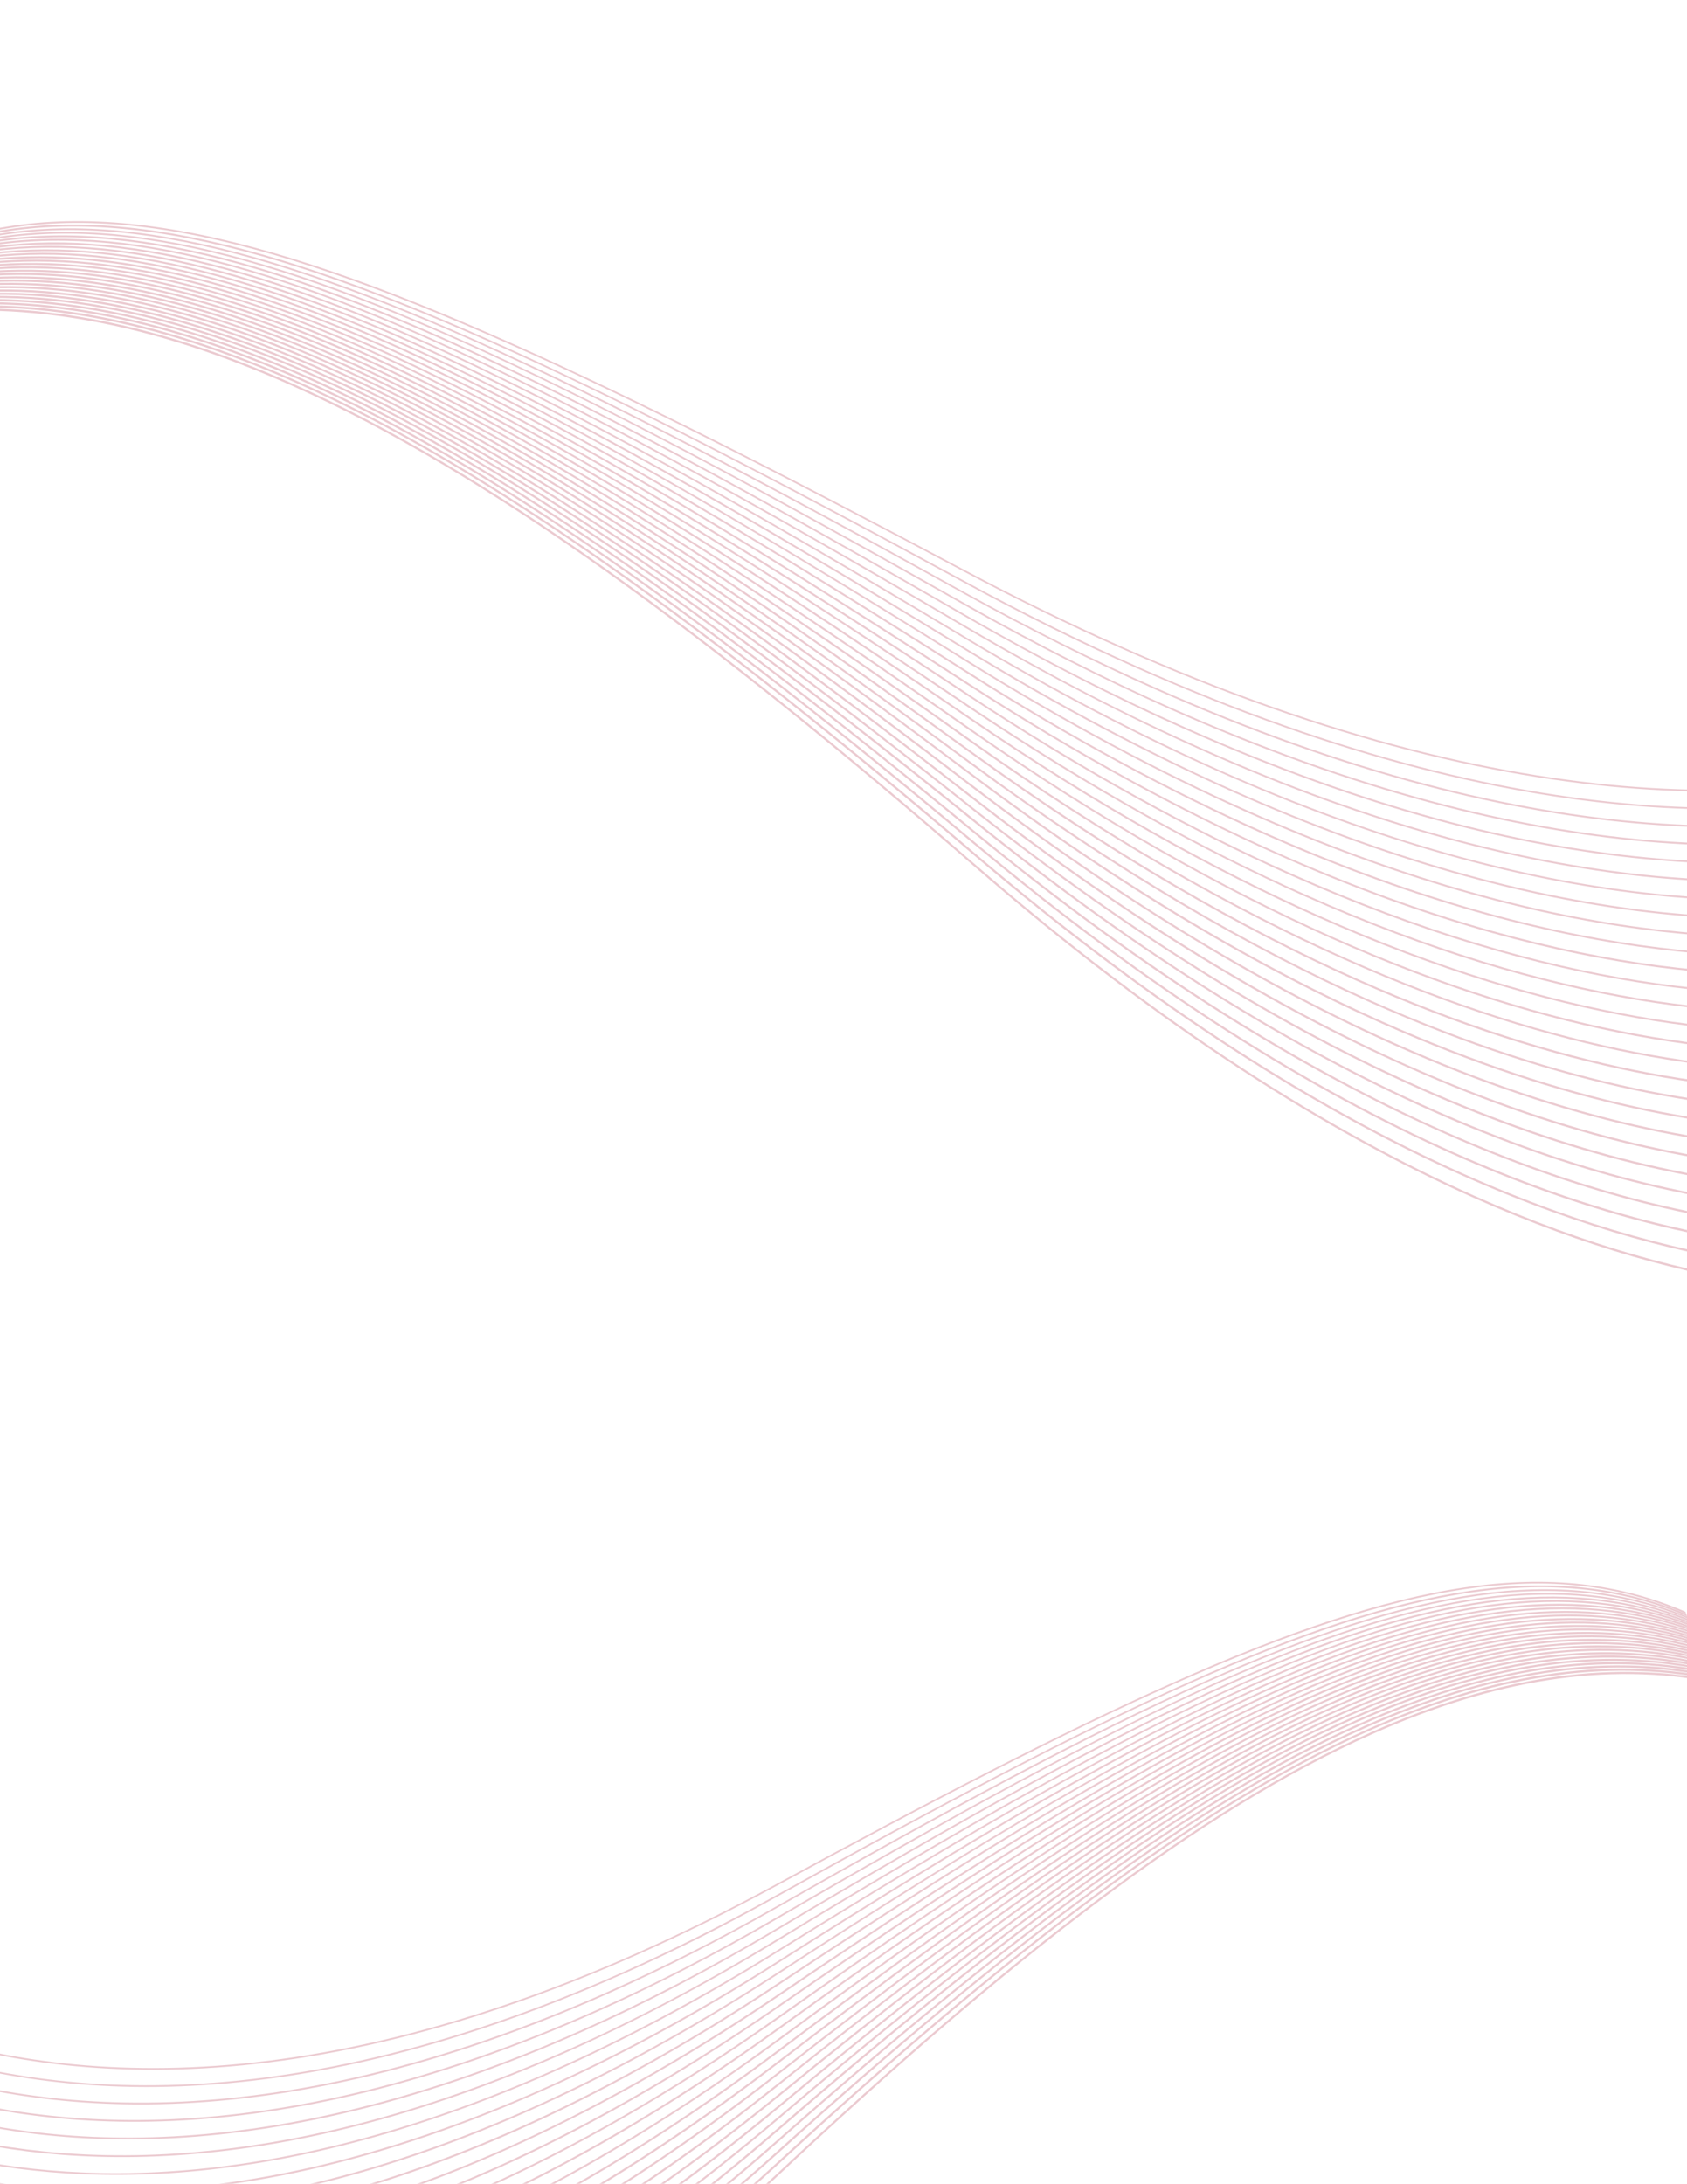 <svg width="863" height="1117" viewBox="0 0 863 1117" fill="none" xmlns="http://www.w3.org/2000/svg">
<g style="mix-blend-mode:color-burn" opacity="0.23">
<g style="mix-blend-mode:color-burn">
<path d="M498.718 442.029C363.709 324.557 250.266 241.04 149.398 196.086C149.398 196.086 149.341 196.09 149.304 196.044C78.945 164.682 14.668 152.151 -46.43 160.051L-46.917 161.251C14.203 153.226 78.454 165.685 149.006 197.119C249.63 241.92 362.951 325.397 497.944 442.772C594.554 526.865 680.175 579.782 753.682 612.564C811.955 638.567 862.553 651.782 905.134 657.768L905.57 656.695C863.084 650.751 812.423 637.553 754.092 611.554C680.75 578.846 595.26 526.017 498.724 442.017L498.718 442.029Z" fill="#A71832"/>
</g>
<g style="mix-blend-mode:color-burn">
<path d="M498.54 436.232C363.77 321.044 251.169 239.08 151.454 194.641C151.454 194.641 151.394 194.584 151.384 194.609C80.16 162.846 15.533 150.353 -45.865 158.582L-46.331 159.865C15.013 151.359 79.682 163.885 151.054 195.625C250.523 239.985 363.069 321.88 497.726 437.002C592.171 517.669 675.987 569.14 748.229 601.342C810.59 629.123 864.389 642.603 909.042 648.141L909.473 647.081C864.848 641.54 811.089 628.168 748.658 600.356C676.539 568.193 592.9 516.831 498.535 436.245L498.54 436.232Z" fill="#A71832"/>
</g>
<g style="mix-blend-mode:color-burn">
<path d="M498.268 430.41C363.873 317.582 252.101 237.136 153.592 193.219C153.522 193.188 153.498 193.177 153.456 193.144C81.374 161.028 16.305 148.532 -45.279 157.215L-45.786 158.464C15.837 149.546 80.875 161.983 153.158 194.219C251.461 238.028 363.146 318.346 497.525 431.212C589.718 508.593 671.738 558.533 742.662 590.147C809.259 619.818 866.185 633.334 913.007 638.394L913.453 637.295C866.686 632.305 809.779 618.812 743.067 589.15C672.219 557.554 590.408 507.783 498.263 430.423L498.268 430.41Z" fill="#A71832"/>
</g>
<g style="mix-blend-mode:color-burn">
<path d="M498.101 424.671C364.061 314.118 253.128 235.165 155.756 191.8C155.714 191.767 155.686 191.769 155.657 191.771C82.61 159.224 17.16 146.707 -44.755 155.795L-45.273 157.07C16.634 147.726 82.079 160.121 155.327 192.787C252.529 236.091 363.356 314.893 497.326 425.414C587.268 499.509 667.296 547.919 737.04 578.948C807.981 610.585 868.138 624.156 916.948 628.566L917.379 627.506C868.624 623.165 808.486 609.617 737.411 577.965C667.89 547.006 587.969 498.674 498.101 424.671Z" fill="#A71832"/>
</g>
<g style="mix-blend-mode:color-burn">
<path d="M497.923 418.809C364.292 310.601 254.314 233.266 158.017 190.336C158.017 190.336 158.007 190.361 157.947 190.305C83.906 157.33 18.02 144.858 -44.117 154.427L-44.647 155.592C17.511 145.838 83.407 158.285 157.646 191.319C253.689 234.121 363.62 311.434 497.161 419.588C584.755 490.429 662.912 537.288 731.231 567.786C806.702 601.414 870.115 614.975 920.981 618.706L921.37 617.612C870.635 613.97 807.267 600.502 731.66 566.799C663.438 536.405 585.389 489.623 497.923 418.809Z" fill="#A71832"/>
</g>
<g style="mix-blend-mode:color-burn">
<path d="M497.689 413.09C364.639 307.214 255.506 231.36 160.417 189.013C85.281 155.52 18.873 142.964 -43.58 153.034L-44.077 154.258C18.343 143.995 84.711 156.444 160.017 189.998C254.893 232.25 363.959 307.999 496.995 413.84C582.224 481.539 658.469 526.875 725.368 556.694C805.442 592.404 872.135 605.833 924.992 608.767L925.46 607.753C872.66 604.815 805.975 591.434 725.773 555.697C658.959 525.945 582.839 480.709 497.689 413.09Z" fill="#A71832"/>
</g>
<g style="mix-blend-mode:color-burn">
<path d="M497.439 407.279C365.003 303.794 256.768 229.489 162.828 187.67C86.577 153.635 19.701 141.138 -43.023 151.669L-43.51 152.868C19.191 142.119 85.974 154.573 162.449 188.604C256.214 230.375 364.364 304.613 496.735 408.054C579.607 472.659 653.879 516.489 719.367 545.605C804.171 583.498 874.194 596.668 929.015 598.807L929.436 597.772C874.766 595.67 804.709 582.516 719.752 544.658C654.389 515.508 580.251 471.828 497.444 407.267L497.439 407.279Z" fill="#A71832"/>
</g>
<g style="mix-blend-mode:color-burn">
<path d="M497.25 401.449C365.508 300.361 258.228 227.674 165.443 186.296C87.972 151.776 20.573 139.195 -42.468 150.166L-42.961 151.378C20.073 140.151 87.383 152.676 165.048 187.268C257.623 228.478 364.832 301.133 496.546 402.223C576.993 463.764 649.273 506.064 713.272 534.604C802.988 574.57 876.376 587.465 933.092 588.705L933.538 587.607C876.938 586.493 803.558 573.646 713.643 533.622C649.81 505.154 577.575 462.949 497.255 401.436L497.25 401.449Z" fill="#A71832"/>
</g>
<g style="mix-blend-mode:color-burn">
<path d="M497.071 395.653C366.028 296.949 259.734 225.806 168.124 185.026C89.415 149.924 21.476 137.237 -41.888 148.795L-42.365 149.969C20.942 138.207 88.79 150.779 167.749 185.947C259.169 226.717 365.394 297.756 496.359 396.379C574.37 455.088 644.614 495.764 707.045 523.577C801.76 565.816 878.6 578.357 937.231 578.647L937.652 577.612C879.185 577.395 802.358 564.89 707.44 522.605C645.15 494.855 574.954 454.2 497.095 395.663L497.071 395.653Z" fill="#A71832"/>
</g>
<g style="mix-blend-mode:color-burn">
<path d="M496.832 389.882C366.657 293.624 261.354 224.011 170.931 183.73C90.828 148.022 22.349 135.363 -41.339 147.446L-41.784 148.679C21.845 136.331 90.258 148.946 170.551 184.664C260.812 224.932 366.063 294.403 496.208 390.663C571.628 446.308 639.83 485.507 700.708 512.626C800.648 557.196 880.909 569.189 941.343 568.464L941.789 567.366C881.471 568.217 801.237 556.295 701.112 511.702C640.304 484.614 572.267 445.489 496.855 389.892L496.832 389.882Z" fill="#A71832"/>
</g>
<g style="mix-blend-mode:color-burn">
<path d="M496.653 384.118C367.404 290.301 263.183 222.334 173.872 182.534C92.339 146.173 23.247 133.449 -40.769 146.132L-41.251 147.319C22.737 134.429 91.75 147.074 173.487 183.481C262.574 223.15 366.818 291.128 496.001 384.901C568.87 437.723 635.01 475.361 694.211 501.748C799.541 548.721 883.2 560.083 945.499 558.191L945.924 557.143C883.824 559.094 800.116 547.785 694.62 500.812C635.483 474.469 569.5 436.856 496.653 384.118Z" fill="#A71832"/>
</g>
<g style="mix-blend-mode:color-burn">
<path d="M496.381 378.267C368.224 286.965 265.041 220.549 177.014 181.352C93.856 144.267 24.156 131.465 -40.262 144.729L-40.739 145.903C23.628 132.422 93.254 145.132 176.616 182.263C264.502 221.397 367.653 287.754 495.748 379.073C566.118 429.081 630.042 465.194 687.669 490.804C798.417 540.179 885.655 550.945 949.609 547.852L950.045 546.779C886.251 549.958 799.032 539.35 688.015 489.885C630.511 464.315 566.671 428.269 496.358 378.257L496.381 378.267Z" fill="#A71832"/>
</g>
<g style="mix-blend-mode:color-burn">
<path d="M496.22 372.52C369.179 283.67 267.121 218.934 180.231 180.154C95.473 142.355 25.12 129.516 -39.706 143.374L-40.183 144.548C24.555 130.427 94.861 143.245 179.888 181.134C266.578 219.721 368.572 284.413 495.573 373.291C563.339 420.542 625.095 455.077 680.931 479.962C797.446 531.909 888.195 541.765 953.862 537.469L954.309 536.37C888.768 540.768 798.048 531.044 681.319 479.077C625.535 454.199 563.824 419.759 496.191 372.523L496.22 372.52Z" fill="#A71832"/>
</g>
<g style="mix-blend-mode:color-burn">
<path d="M495.971 366.694C370.277 280.412 269.408 217.265 183.745 179.093C97.159 140.523 26.138 127.55 -39.138 141.968L-39.61 143.129C25.56 128.426 96.515 141.354 183.365 180.027C268.858 218.139 369.73 281.212 495.394 367.496C560.496 412.067 620.018 445.054 674.099 469.127C796.461 523.652 890.826 532.616 958.119 526.986L958.555 525.913C891.396 531.692 797.1 522.833 674.439 468.22C620.492 444.162 560.978 411.223 495.971 366.694Z" fill="#A71832"/>
</g>
<g style="mix-blend-mode:color-burn">
<path d="M495.809 360.925C371.497 277.198 271.777 215.667 187.409 178.072C98.908 138.604 27.115 125.48 -38.558 140.601L-39.03 141.762C26.56 126.366 98.246 139.412 187.031 178.932C271.295 216.511 370.941 277.949 495.257 361.738C557.599 403.587 614.905 435.049 667.15 458.304C795.476 515.532 893.5 523.429 962.387 516.407L962.899 515.353C894.114 522.465 796.172 514.71 667.528 457.443C615.348 434.233 558.113 402.802 495.809 360.925Z" fill="#A71832"/>
</g>
<g style="mix-blend-mode:color-burn">
<path d="M495.559 355.121C372.794 273.948 274.398 214.156 191.301 177.127C100.682 136.714 28.105 123.465 -38.004 139.315L-38.486 140.502C27.535 124.389 99.991 137.524 190.913 178.013C273.939 215.01 372.273 274.819 495.035 355.931C554.665 395.289 609.708 425.204 660.059 447.644C794.638 507.617 896.244 514.292 966.738 505.781L967.169 504.72C896.895 513.375 795.342 506.842 660.4 446.738C610.119 424.329 555.165 394.468 495.572 355.157L495.559 355.121Z" fill="#A71832"/>
</g>
<g style="mix-blend-mode:color-burn">
<path d="M495.391 349.366C374.3 270.848 277.315 212.714 195.418 176.221C102.535 134.813 29.123 121.43 -37.482 137.954L-37.985 139.191C28.586 122.339 101.849 135.611 195.101 177.138C276.796 213.512 373.781 271.646 494.81 350.181C551.758 386.97 604.349 415.256 652.742 436.837C793.802 499.745 899.118 505.092 971.041 495.115L971.487 494.017C899.737 504.116 794.48 498.899 653.12 435.977C604.798 414.427 552.24 386.127 495.386 349.379L495.391 349.366Z" fill="#A71832"/>
</g>
<g style="mix-blend-mode:color-burn">
<path d="M495.182 343.517C375.968 267.7 280.374 211.275 199.866 175.401C104.458 132.882 30.18 119.307 -36.944 136.628L-37.421 137.802C29.648 120.203 103.788 133.642 199.525 176.308C279.921 212.117 375.478 268.496 494.629 344.329C548.758 378.683 598.995 405.442 645.401 426.167C793.011 491.906 902.067 495.85 975.437 484.296L975.868 483.236C902.743 494.869 793.752 491.178 645.77 425.258C599.448 404.6 549.206 377.854 495.206 343.527L495.182 343.517Z" fill="#A71832"/>
</g>
<g style="mix-blend-mode:color-burn">
<path d="M494.981 337.794C377.825 264.714 283.759 209.999 204.645 174.732C106.507 130.996 31.309 117.219 -36.398 135.294L-36.876 136.468C30.77 118.067 105.856 131.779 204.262 175.605C283.327 210.79 377.308 265.438 494.455 338.543C545.754 370.487 593.522 395.727 637.853 415.467C792.297 484.299 905.123 486.628 979.852 473.444L980.298 472.345C905.813 485.683 793.072 483.556 638.23 414.606C593.97 394.898 546.267 369.702 495.005 337.804L494.981 337.794Z" fill="#A71832"/>
</g>
<g style="mix-blend-mode:color-burn">
<path d="M494.708 331.959C379.822 261.637 287.402 208.759 209.718 174.145C108.648 129.071 32.413 115.041 -35.876 133.93L-36.358 135.117C31.869 115.901 107.963 129.869 209.387 175.026C286.99 209.634 379.35 262.455 494.241 332.765C542.656 362.364 587.976 386.035 630.207 404.854C791.679 476.849 908.281 477.343 984.292 462.509L984.739 461.41C908.971 476.398 792.459 476.094 630.527 403.997C588.424 385.206 543.167 361.518 494.726 331.982L494.708 331.959Z" fill="#A71832"/>
</g>
<g style="mix-blend-mode:color-burn">
<path d="M494.534 326.182C382.163 258.77 291.493 207.673 215.245 173.699C110.975 127.198 33.637 112.869 -35.292 132.651L-35.795 133.888C33.083 113.755 110.229 127.939 214.943 174.578C291.084 208.475 381.706 259.551 494.101 326.973C539.669 354.274 582.392 376.398 622.452 394.264C791.236 469.476 911.604 468.025 988.781 451.415L989.228 450.316C912.288 467.093 791.995 468.771 622.744 393.41C582.74 375.54 540.088 353.447 494.552 326.205L494.534 326.182Z" fill="#A71832"/>
</g>
<g style="mix-blend-mode:color-burn">
<path d="M494.339 320.363C384.663 255.898 295.891 206.631 221.257 173.407C113.362 125.289 34.81 110.598 -34.839 131.327L-35.331 132.539C34.26 111.471 112.608 125.982 220.9 174.217C295.477 207.445 384.184 256.668 493.86 321.133C536.442 346.133 576.639 366.744 614.411 383.604C790.683 462.215 914.906 458.666 993.261 440.254L993.733 439.093C915.621 457.658 791.565 461.549 614.731 382.747C577.056 365.99 536.865 345.367 494.321 320.34L494.339 320.363Z" fill="#A71832"/>
</g>
<g style="mix-blend-mode:color-burn">
<path d="M494.1 314.586C387.442 253.093 300.811 205.81 227.835 173.295C115.914 123.382 36.085 108.345 -34.313 130.097L-34.79 131.271C35.569 109.203 115.14 124.125 227.509 174.163C300.391 206.636 387.014 253.871 493.643 315.367C533.323 338.207 570.831 357.291 606.299 373.048C790.395 455.119 918.399 449.245 997.818 428.967L998.265 427.868C919.109 448.25 791.24 454.407 606.619 372.192C571.185 356.42 533.745 337.441 494.1 314.586Z" fill="#A71832"/>
</g>
<g style="mix-blend-mode:color-burn">
<path d="M493.923 308.794C390.548 250.375 306.218 205.162 235.064 173.43C118.719 121.544 37.476 106.085 -33.789 128.807L-34.266 129.981C36.868 106.828 117.907 122.24 234.712 174.227C305.805 205.902 390.121 251.154 493.443 309.564C530.136 330.312 564.969 347.77 598.01 362.52C790.138 448.157 922.042 439.803 1002.41 417.605L1002.88 416.444C922.796 438.767 791.044 447.503 598.33 361.664C565.321 346.972 530.527 329.487 493.923 308.794Z" fill="#A71832"/>
</g>
<g style="mix-blend-mode:color-burn">
<path d="M589.942 351.169C559.357 337.559 527.322 321.632 493.705 303.031C394.056 247.825 312.214 204.631 242.993 173.821C121.681 119.72 38.888 103.629 -33.24 127.517L-33.717 128.691C38.341 104.429 120.875 120.404 242.665 174.629C311.841 205.479 393.665 248.65 493.306 303.808C526.899 322.398 559.065 338.413 589.646 352.036C790.053 441.381 925.827 430.278 1007.1 406.202L1007.57 405.04C926.608 429.314 790.969 440.701 589.961 351.192L589.942 351.169Z" fill="#A71832"/>
</g>
<g style="mix-blend-mode:color-burn">
<path d="M581.324 340.706C553.362 328.236 524.031 313.798 493.511 297.22C397.995 245.392 318.978 204.413 251.891 174.509C125.623 118.168 41.351 101.269 -31.505 125.787C-31.934 125.953 -32.358 126.107 -32.759 126.272L-33.251 127.483C39.802 101.935 124.048 118.555 251.558 175.33C318.584 205.176 397.567 246.171 493.084 297.999C523.64 314.623 552.971 329.061 580.967 341.516C790.019 434.701 929.634 420.644 1011.74 394.571L1012.19 393.472C930.477 419.663 790.943 434.069 581.296 340.708L581.324 340.706Z" fill="#A71832"/>
</g>
<g style="mix-blend-mode:color-burn">
<path d="M572.596 330.235C547.199 318.909 520.754 306.057 493.267 291.458C402.4 243.105 326.587 204.434 261.886 175.639C128.458 116.12 42.004 98.636 -32.266 125.058L-32.769 126.295C-32.368 126.131 -31.944 125.977 -31.515 125.81C42.386 99.612 128.258 117.09 261.529 176.449C326.183 205.223 401.944 243.886 492.868 292.234C520.42 306.877 546.865 319.73 572.286 331.066C789.368 427.818 932.601 411.154 1015.49 383.236C1015.55 382.95 1015.54 382.558 1015.6 382.211C932.967 410.184 789.952 427.064 572.59 330.248L572.596 330.235Z" fill="#A71832"/>
</g>
</g>
<g style="mix-blend-mode:color-burn" opacity="0.23">
<g style="mix-blend-mode:color-burn">
<path d="M397.759 1111.58C514.319 1002.34 612.882 925.457 701.722 885.868C701.722 885.868 701.774 885.874 701.805 885.831C763.773 858.21 821.047 848.803 876.301 859.309L876.789 860.509C821.509 849.879 764.256 859.217 702.117 886.9C613.489 926.35 515.035 1003.2 398.486 1112.35C315.08 1190.55 240.275 1238.65 175.534 1267.52C124.21 1290.42 79.263 1301.12 41.226 1305.08L40.79 1304C78.744 1300.08 123.748 1289.4 175.123 1266.51C239.719 1237.7 314.41 1189.69 397.754 1111.57L397.759 1111.58Z" fill="#A71832"/>
</g>
<g style="mix-blend-mode:color-burn">
<path d="M397.681 1105.91C514.119 998.894 611.989 923.499 699.813 884.363C699.813 884.363 699.865 884.31 699.875 884.335C762.606 856.359 820.195 847.005 875.732 857.848L876.204 859.129C820.704 848.016 763.078 857.401 700.213 885.347C612.607 924.417 514.783 999.746 398.444 1106.7C316.845 1181.64 243.602 1228.39 179.975 1256.75C125.05 1281.22 77.236 1292.03 37.317 1295.46L36.886 1294.4C76.779 1290.96 124.562 1280.26 179.549 1255.77C243.067 1227.44 316.154 1180.78 397.686 1105.92L397.681 1105.91Z" fill="#A71832"/>
</g>
<g style="mix-blend-mode:color-burn">
<path d="M397.687 1100.2C513.884 995.484 611.071 921.542 697.833 882.865C697.895 882.837 697.916 882.828 697.952 882.797C761.439 854.513 819.427 845.176 875.149 856.472L875.657 857.722C819.889 846.192 761.927 855.474 698.264 883.865C611.683 922.447 514.569 996.267 398.388 1101.02C318.678 1172.83 246.987 1218.16 184.521 1246.01C125.864 1272.14 75.24 1282.84 33.352 1285.7L32.906 1284.6C74.747 1281.81 125.355 1271.13 184.116 1245.01C246.514 1217.18 318.023 1172.01 397.692 1100.21L397.687 1100.2Z" fill="#A71832"/>
</g>
<g style="mix-blend-mode:color-burn">
<path d="M397.601 1094.58C513.573 992.08 610.067 919.566 695.828 881.379C695.865 881.348 695.89 881.352 695.916 881.355C760.253 852.693 818.582 843.352 874.619 855.06L875.137 856.335C819.096 844.375 760.767 853.597 696.254 882.367C610.643 920.502 514.238 992.872 398.328 1095.34C320.507 1164.03 250.544 1207.95 189.115 1235.27C126.634 1263.14 73.107 1273.75 29.405 1275.88L28.974 1274.82C72.629 1272.76 126.14 1262.16 188.741 1234.29C249.973 1207.03 319.843 1163.18 397.601 1094.58Z" fill="#A71832"/>
</g>
<g style="mix-blend-mode:color-burn">
<path d="M397.522 1088.83C513.222 988.618 608.924 917.65 693.737 879.841C693.737 879.841 693.747 879.867 693.799 879.814C759.012 850.776 817.734 841.498 873.991 853.69L874.515 854.858C818.233 842.484 759.5 851.736 694.111 880.823C609.521 918.517 513.86 989.467 398.238 1089.63C322.394 1155.23 254.051 1197.71 193.881 1224.58C127.409 1254.19 70.954 1264.65 25.377 1266.02L24.982 1264.93C70.445 1263.64 126.863 1253.27 193.455 1223.59C253.542 1196.82 321.792 1154.41 397.522 1088.83Z" fill="#A71832"/>
</g>
<g style="mix-blend-mode:color-burn">
<path d="M397.497 1083.22C512.77 985.271 607.773 915.718 691.524 878.428C757.701 848.931 816.889 839.594 873.45 852.292L873.947 853.516C817.408 840.63 758.251 849.863 691.924 879.413C608.36 916.62 513.414 986.073 398.151 1083.99C324.305 1146.61 257.617 1187.68 198.696 1213.94C128.171 1245.4 68.763 1255.58 21.362 1256.08L20.899 1255.06C68.249 1254.55 127.652 1244.42 198.291 1212.95C257.139 1186.75 323.718 1145.77 397.497 1083.22Z" fill="#A71832"/>
</g>
<g style="mix-blend-mode:color-burn">
<path d="M397.483 1077.53C512.302 981.898 606.561 913.825 689.301 877.001C756.457 847.022 816.07 837.765 872.893 850.927L873.38 852.126C816.568 838.75 757.039 847.97 689.681 877.935C607.096 914.72 512.91 982.73 398.147 1078.32C326.293 1138.01 261.318 1177.69 203.635 1203.33C128.949 1236.71 66.535 1246.49 17.336 1246.12L16.916 1245.08C65.98 1245.48 128.424 1235.72 203.251 1202.38C260.819 1176.71 325.68 1137.17 397.478 1077.51L397.483 1077.53Z" fill="#A71832"/>
</g>
<g style="mix-blend-mode:color-burn">
<path d="M397.413 1071.82C511.707 978.509 605.174 911.983 686.893 875.539C755.128 845.139 815.206 835.823 872.333 849.431L872.825 850.643C815.694 836.784 755.694 846.05 687.289 876.511C605.751 912.8 512.346 979.298 398.078 1072.61C328.278 1129.4 265.03 1167.67 208.664 1192.81C129.645 1228 64.196 1237.36 13.256 1236.02L12.81 1234.92C63.65 1236.38 129.095 1227.07 208.29 1191.83C264.511 1166.76 327.722 1128.57 397.408 1071.8L397.413 1071.82Z" fill="#A71832"/>
</g>
<g style="mix-blend-mode:color-burn">
<path d="M397.337 1066.14C511.1 975.138 603.744 910.082 684.432 874.173C753.755 843.258 814.314 833.861 871.755 848.06L872.232 849.234C814.834 834.838 754.352 844.125 684.807 875.095C604.29 911.002 511.703 975.958 398.007 1066.88C330.28 1121 268.798 1157.77 213.81 1182.26C130.391 1219.47 61.823 1228.32 9.123 1225.96L8.702 1224.93C61.257 1227.35 129.815 1218.53 213.415 1181.29C268.278 1156.86 329.719 1120.11 397.316 1066.14L397.337 1066.14Z" fill="#A71832"/>
</g>
<g style="mix-blend-mode:color-burn">
<path d="M397.314 1060.48C510.397 971.845 602.213 908.247 681.854 872.775C752.405 841.327 813.451 831.982 871.205 846.712L871.656 847.942C813.944 832.955 752.955 842.259 682.234 873.709C602.738 909.176 510.963 972.637 397.907 1061.28C332.384 1112.51 272.676 1147.92 219.057 1171.8C131.035 1211.05 59.37 1219.21 5.007 1215.78L4.561 1214.68C58.825 1218.24 130.469 1210.14 218.656 1170.88C272.213 1147.02 331.776 1111.67 397.294 1060.49L397.314 1060.48Z" fill="#A71832"/>
</g>
<g style="mix-blend-mode:color-burn">
<path d="M397.24 1054.82C509.59 968.543 600.5 906.512 679.162 871.462C750.972 839.437 812.567 830.057 870.64 845.39L871.122 846.577C813.065 831.042 751.538 840.348 679.547 872.409C601.082 907.341 510.151 969.382 397.858 1055.62C334.513 1104.2 276.595 1138.17 224.453 1161.41C131.684 1202.78 56.938 1210.17 0.851 1205.5L0.425 1204.46C56.336 1209.17 131.129 1201.83 224.047 1160.47C276.132 1137.27 333.911 1103.32 397.24 1054.82Z" fill="#A71832"/>
</g>
<g style="mix-blend-mode:color-burn">
<path d="M397.244 1049.1C508.716 965.236 598.757 904.682 676.289 870.165C749.529 837.502 811.667 828.073 870.126 843.995L870.603 845.169C812.181 829.037 750.106 838.378 676.684 871.077C599.277 905.538 509.262 966.037 397.846 1049.92C336.632 1095.84 280.644 1128.42 229.885 1150.96C132.344 1194.45 54.355 1201.09 -3.269 1195.17L-3.705 1194.1C53.779 1200.09 131.757 1193.61 229.537 1150.04C280.186 1127.53 336.102 1095.02 397.264 1049.09L397.244 1049.1Z" fill="#A71832"/>
</g>
<g style="mix-blend-mode:color-burn">
<path d="M397.152 1043.46C507.721 961.959 596.82 903.002 673.347 868.844C747.997 835.553 810.72 826.116 869.57 842.639L870.047 843.813C811.265 827.036 748.584 836.454 673.695 869.822C597.34 903.799 508.298 962.716 397.766 1044.25C338.78 1087.58 284.675 1118.71 235.497 1140.62C132.877 1186.37 51.694 1191.96 -7.52 1184.79L-7.966 1183.69C51.139 1190.96 132.3 1185.5 235.112 1139.74C284.244 1117.83 338.312 1086.79 397.178 1043.47L397.152 1043.46Z" fill="#A71832"/>
</g>
<g style="mix-blend-mode:color-burn">
<path d="M397.139 1037.76C506.602 958.712 594.697 901.261 670.145 867.644C746.407 833.679 809.726 824.141 869.003 841.233L869.475 842.395C810.281 825.026 747.02 834.524 670.525 868.578C595.227 902.143 507.127 959.521 397.69 1038.57C340.99 1079.39 288.83 1109.1 241.197 1130.29C133.425 1178.31 48.955 1182.86 -11.776 1174.31L-12.212 1173.23C48.404 1181.93 132.817 1177.48 240.853 1129.39C288.368 1108.2 340.522 1078.54 397.139 1037.76Z" fill="#A71832"/>
</g>
<g style="mix-blend-mode:color-burn">
<path d="M397.047 1032.1C505.373 955.502 592.501 899.587 666.809 866.478C744.755 831.717 808.762 822.066 868.425 839.866L868.897 841.028C809.297 822.96 745.384 832.54 667.183 867.34C592.968 900.437 505.904 956.265 397.577 1032.92C343.245 1071.2 293.016 1099.51 246.999 1119.98C133.977 1170.39 46.173 1173.72 -16.047 1163.73L-16.551 1162.67C45.582 1172.75 133.318 1169.55 246.625 1119.12C292.584 1098.68 342.751 1070.41 397.047 1032.1Z" fill="#A71832"/>
</g>
<g style="mix-blend-mode:color-burn">
<path d="M397.032 1026.41C504.072 952.247 590.081 897.979 663.27 865.369C743.082 829.775 807.788 820.036 867.873 838.573L868.355 839.76C808.338 820.969 743.736 830.602 663.655 866.256C590.529 898.838 504.576 953.125 397.536 1027.23C345.542 1063.18 297.283 1090.07 252.936 1109.83C134.404 1162.65 43.33 1164.63 -20.396 1153.1L-20.827 1152.04C42.707 1163.7 133.74 1161.85 252.592 1108.93C296.877 1089.19 345.058 1062.35 397.022 1026.44L397.032 1026.41Z" fill="#A71832"/>
</g>
<g style="mix-blend-mode:color-burn">
<path d="M396.948 1020.77C502.592 949.142 587.401 896.439 659.532 864.301C741.339 827.832 806.791 817.999 867.349 837.22L867.852 838.457C807.31 818.916 741.989 828.646 659.855 865.215C587.9 897.245 503.092 949.949 397.504 1021.6C347.815 1055.15 301.694 1080.55 259.072 1099.56C134.834 1154.96 40.37 1155.47 -24.701 1142.44L-25.148 1141.34C39.774 1154.48 134.19 1154.1 258.697 1098.7C301.257 1079.72 347.347 1054.3 396.953 1020.78L396.948 1020.77Z" fill="#A71832"/>
</g>
<g style="mix-blend-mode:color-burn">
<path d="M396.896 1015.04C500.964 945.977 584.592 894.888 655.5 863.295C739.531 825.85 805.754 815.867 866.811 835.894L867.289 837.068C806.268 816.771 740.165 826.626 655.844 864.201C585.034 895.735 501.437 946.78 397.426 1015.86C350.172 1047.15 306.105 1071.16 265.234 1089.41C135.224 1147.3 37.34 1146.26 -29.098 1131.62L-29.529 1130.56C36.691 1145.27 134.528 1146.55 264.865 1088.5C305.663 1070.31 349.735 1046.32 396.875 1015.05L396.896 1015.04Z" fill="#A71832"/>
</g>
<g style="mix-blend-mode:color-burn">
<path d="M396.841 1009.43C499.172 942.961 581.495 893.483 651.175 862.423C737.611 823.906 804.652 813.767 866.266 834.56L866.743 835.734C805.171 814.624 738.229 824.704 651.555 863.298C581.917 894.279 499.666 943.695 397.346 1010.19C352.536 1039.24 310.627 1061.87 271.581 1079.25C135.553 1139.87 34.214 1137.07 -33.512 1120.77L-33.958 1119.67C33.554 1136.12 134.826 1139.1 271.206 1078.39C310.19 1061.03 352.042 1038.44 396.821 1009.44L396.841 1009.43Z" fill="#A71832"/>
</g>
<g style="mix-blend-mode:color-burn">
<path d="M396.848 1003.71C497.25 939.849 578.17 892.1 646.591 861.617C735.607 821.919 803.57 811.577 865.74 833.196L866.222 834.383C804.095 812.447 736.257 822.733 646.924 862.497C578.576 892.978 497.708 940.674 397.301 1004.52C354.988 1031.4 315.215 1052.6 278.019 1069.17C135.803 1132.58 30.993 1127.82 -37.953 1109.83L-38.399 1108.73C30.334 1126.86 135.071 1131.8 277.696 1068.32C314.778 1051.77 354.494 1030.55 396.833 1003.73L396.848 1003.71Z" fill="#A71832"/>
</g>
<g style="mix-blend-mode:color-burn">
<path d="M396.767 998.044C495.027 936.925 574.447 890.845 641.603 860.926C733.439 819.97 802.38 809.386 865.163 831.909L865.665 833.146C802.915 810.28 734.14 820.731 641.91 861.802C574.847 891.65 495.47 937.712 397.189 998.84C357.341 1023.59 319.84 1043.39 284.556 1059.12C135.899 1125.36 27.623 1118.51 -42.444 1098.73L-42.891 1097.63C26.97 1117.57 135.187 1124.63 284.259 1058.27C319.491 1042.53 356.93 1022.76 396.752 998.066L396.767 998.044Z" fill="#A71832"/>
</g>
<g style="mix-blend-mode:color-burn">
<path d="M396.704 992.344C492.662 933.997 570.45 889.628 636.186 860.372C731.215 817.993 801.234 807.107 864.701 830.592L865.194 831.804C801.763 807.989 731.921 818.707 636.541 861.183C570.856 890.446 493.125 934.775 397.167 993.122C359.909 1015.75 324.616 1034.17 291.349 1049.02C136.099 1118.26 24.271 1109.18 -46.928 1087.58L-47.401 1086.42C23.587 1108.16 135.278 1117.56 291.026 1048.17C324.21 1033.41 359.497 1014.98 396.719 992.322L396.704 992.344Z" fill="#A71832"/>
</g>
<g style="mix-blend-mode:color-burn">
<path d="M396.682 986.685C490.048 931.119 565.993 888.601 630.268 859.967C728.841 816.007 799.994 804.839 864.177 829.362L864.654 830.536C800.493 805.705 729.568 816.771 630.596 860.835C566.404 889.432 490.465 931.903 397.124 987.472C362.388 1008.11 329.449 1025.15 298.209 1039.03C136.066 1111.31 20.744 1099.78 -51.49 1076.29L-51.936 1075.2C20.064 1098.77 135.277 1110.57 297.886 1038.17C329.095 1024.28 361.976 1007.34 396.682 986.685Z" fill="#A71832"/>
</g>
<g style="mix-blend-mode:color-burn">
<path d="M396.603 981.007C487.144 928.311 561.106 887.722 623.774 859.774C726.244 814.076 798.651 802.558 863.653 828.073L864.131 829.247C799.228 803.314 727.002 814.796 624.123 860.573C561.507 888.467 487.561 929.095 397.066 981.785C364.929 1000.5 334.329 1016.07 305.228 1029.06C136.011 1104.48 17.081 1090.34 -56.082 1064.93L-56.554 1063.77C16.36 1089.29 135.17 1103.8 304.905 1028.21C333.98 1015.27 364.543 999.673 396.603 981.007Z" fill="#A71832"/>
</g>
<g style="mix-blend-mode:color-burn">
<path d="M312.017 1018.28C338.956 1006.3 367.103 992.107 396.563 975.361C483.886 925.651 555.694 886.932 616.662 859.802C723.506 812.153 797.281 800.084 863.107 826.783L863.584 827.957C797.806 800.894 724.259 812.861 616.99 860.61C556.063 887.781 484.271 926.478 396.954 976.141C367.514 992.878 339.253 1007.15 312.319 1019.15C135.81 1097.84 13.288 1080.82 -60.764 1053.53L-61.236 1052.37C12.546 1079.84 134.958 1097.13 312.001 1018.31L312.017 1018.28Z" fill="#A71832"/>
</g>
<g style="mix-blend-mode:color-burn">
<path d="M319.335 1008.4C343.962 997.417 369.74 984.564 396.498 969.663C480.245 923.084 549.603 886.412 608.69 860.076C719.898 810.451 794.969 797.656 861.476 825.005C861.869 825.188 862.256 825.358 862.623 825.537L863.115 826.749C796.389 798.379 721.33 810.901 609.023 860.897C549.988 887.18 480.661 923.868 396.914 970.447C370.125 985.391 344.348 998.244 319.689 1009.21C135.566 1091.28 9.469 1071.19 -65.419 1041.9L-65.865 1040.8C8.671 1070.19 134.71 1090.62 319.36 1008.4L319.335 1008.4Z" fill="#A71832"/>
</g>
<g style="mix-blend-mode:color-burn">
<path d="M326.753 998.514C349.121 988.538 372.368 977.112 396.481 964.017C476.191 920.641 542.763 886.091 599.75 860.736C717.266 808.313 794.274 795.041 862.13 824.324L862.633 825.561C862.266 825.381 861.878 825.211 861.486 825.028C793.97 795.982 717.485 809.274 600.105 861.547C543.158 886.883 476.633 921.428 396.871 964.797C372.702 977.932 349.454 989.359 327.065 999.343C135.869 1084.55 6.413 1061.74 -69.251 1030.6C-69.317 1030.32 -69.326 1029.94 -69.392 1029.59C6.043 1060.77 135.313 1083.78 326.758 998.526L326.753 998.514Z" fill="#A71832"/>
</g>
</g>
</svg>
